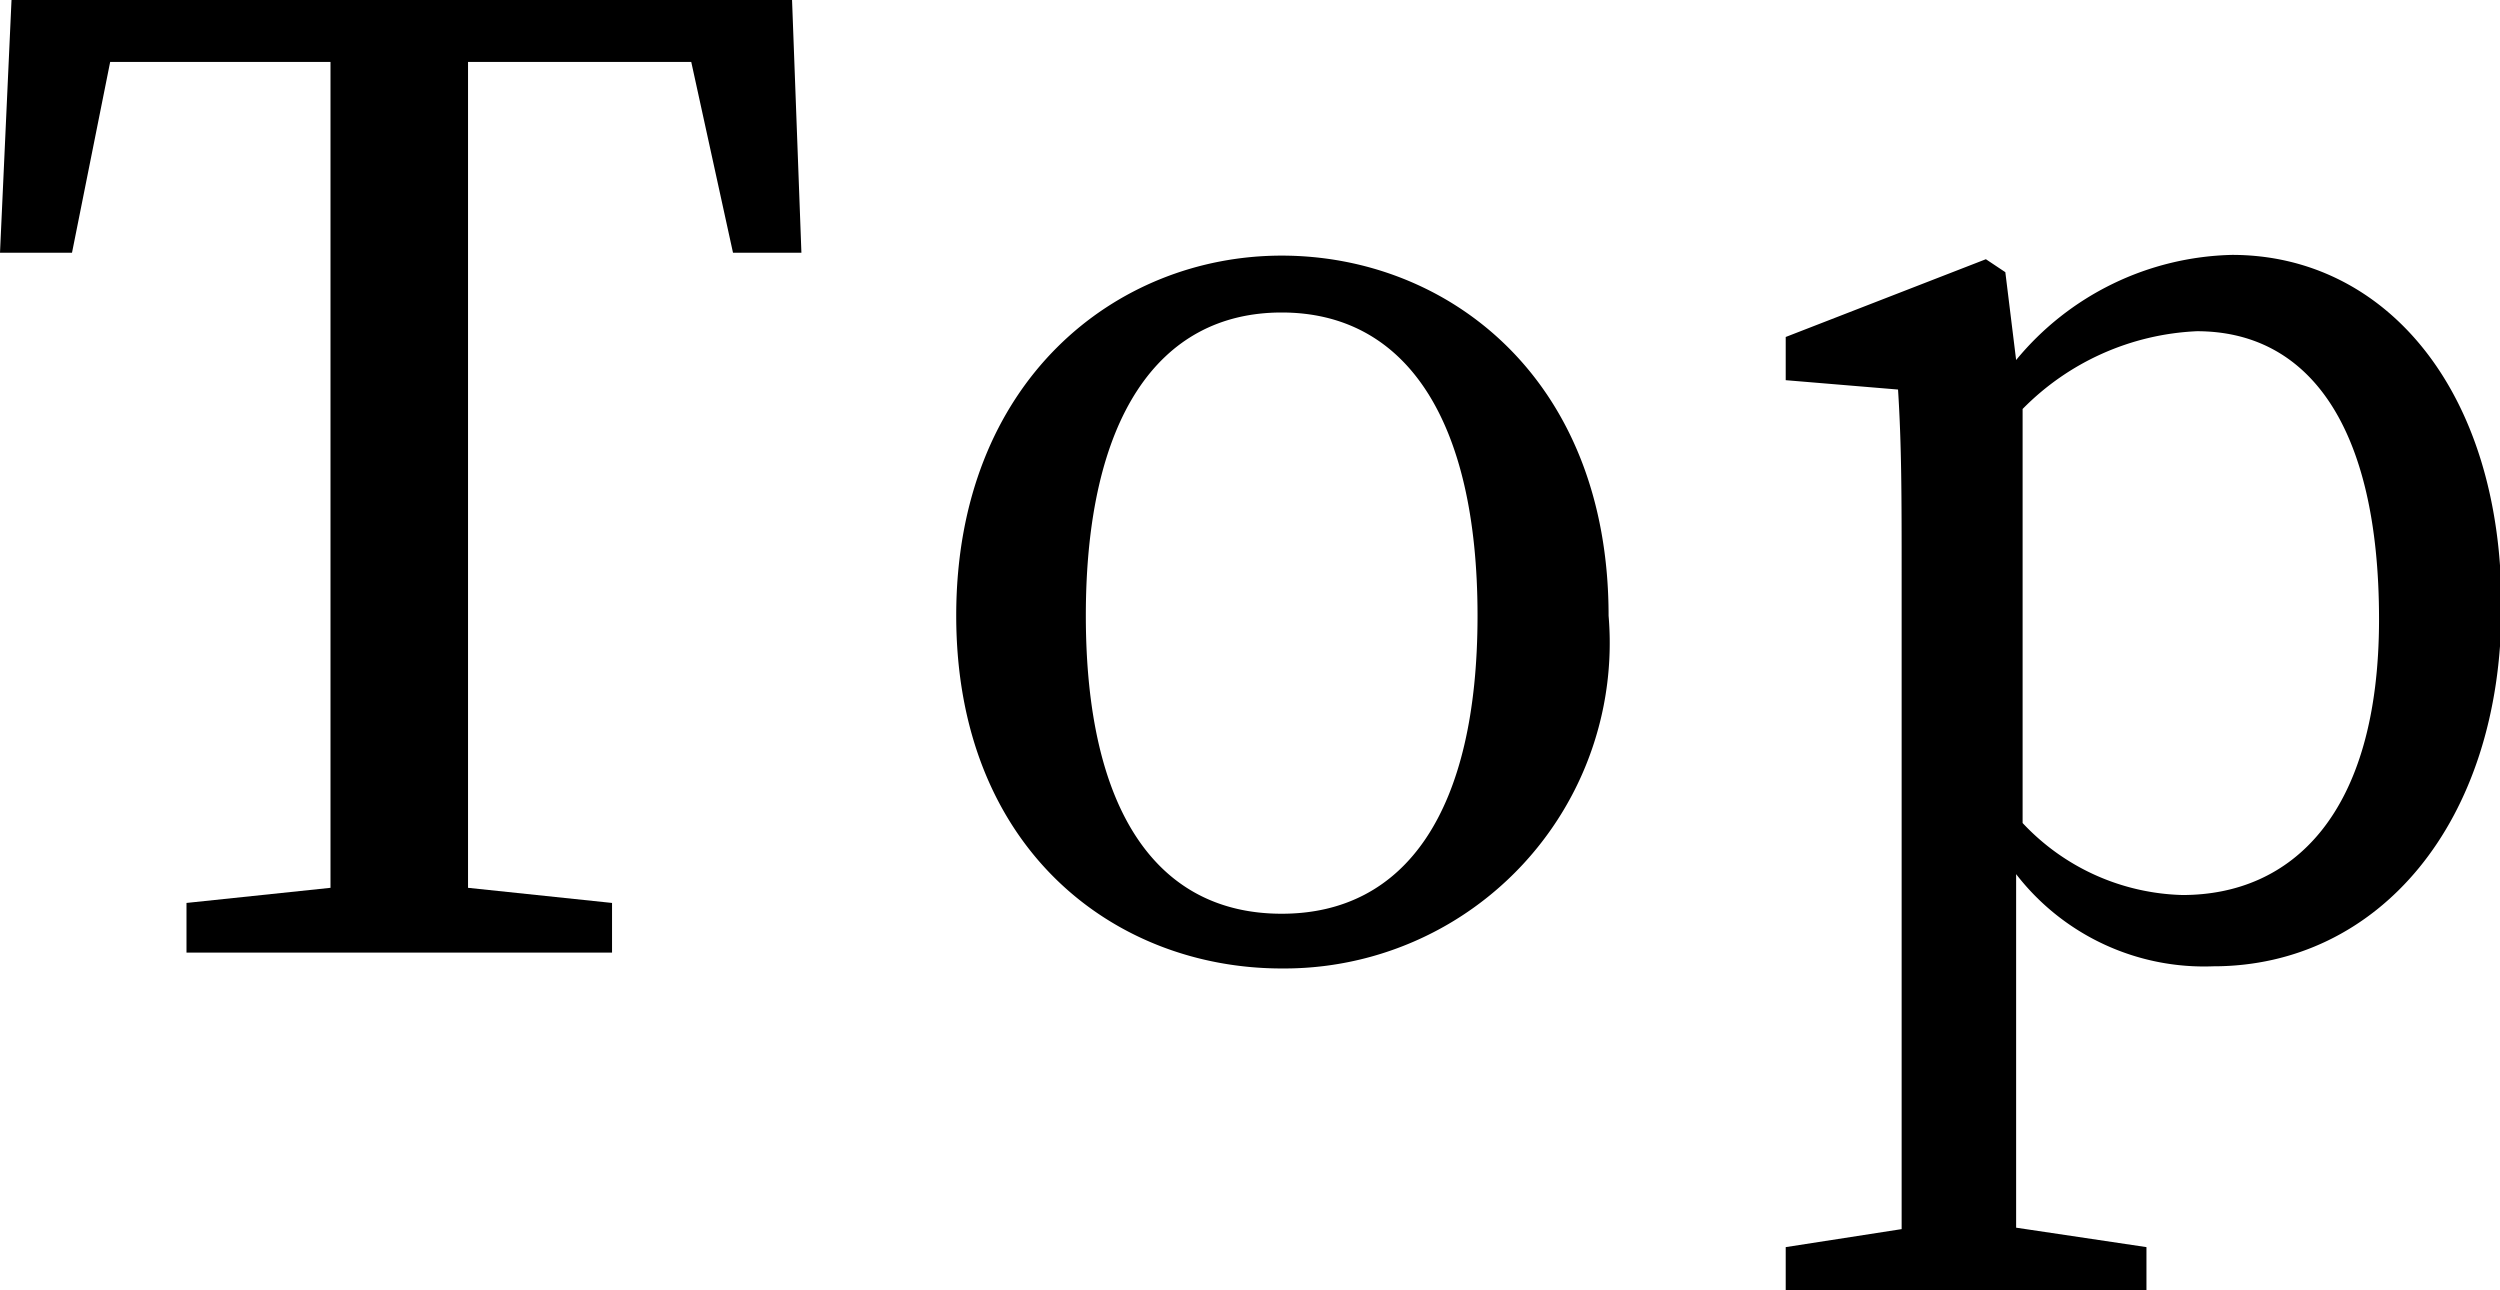 <svg xmlns="http://www.w3.org/2000/svg" viewBox="0 0 34.72 17.92"><g id="レイヤー_2" data-name="レイヤー 2"><g id="レイヤー_3" data-name="レイヤー 3"><path d="M6.5.86c0,1.73,0,3.5,0,5.26v1c0,1.73,0,3.48,0,5.21l2,.21v.69H2.59v-.69l2-.21c0-1.71,0-3.44,0-5.21v-1c0-1.76,0-3.53,0-5.26H1.53L1,3.51H0L.16,0H11l.13,3.51h-.95L9.6.86Z"/><path d="M13.28,8.55c0-3.26,2.22-5,4.52-5s4.54,1.7,4.54,5a4.52,4.52,0,0,1-4.54,4.9C15.48,13.45,13.28,11.79,13.28,8.55Zm7.24,0c0-2.73-1-4.21-2.72-4.21s-2.72,1.48-2.72,4.21,1,4.14,2.72,4.14S20.52,11.27,20.52,8.55Z"/><path d="M28,5a4,4,0,0,1,3-1.46c2.11,0,3.74,1.86,3.74,4.88s-1.72,5-4,5A3.3,3.3,0,0,1,28,12.14V13.7c0,1.08,0,2.23,0,3.35l1.81.27v.6H24.8v-.6l1.61-.25c0-1.12,0-2.25,0-3.31V8c0-1.1,0-1.8-.05-2.59L24.8,5.28v-.6L27.58,3.6l.27.18Zm.09,6.43a3.15,3.15,0,0,0,2.22,1c1.51,0,2.73-1.11,2.73-3.83s-1-4-2.53-4a3.62,3.62,0,0,0-2.42,1.08Z"/></g></g></svg>